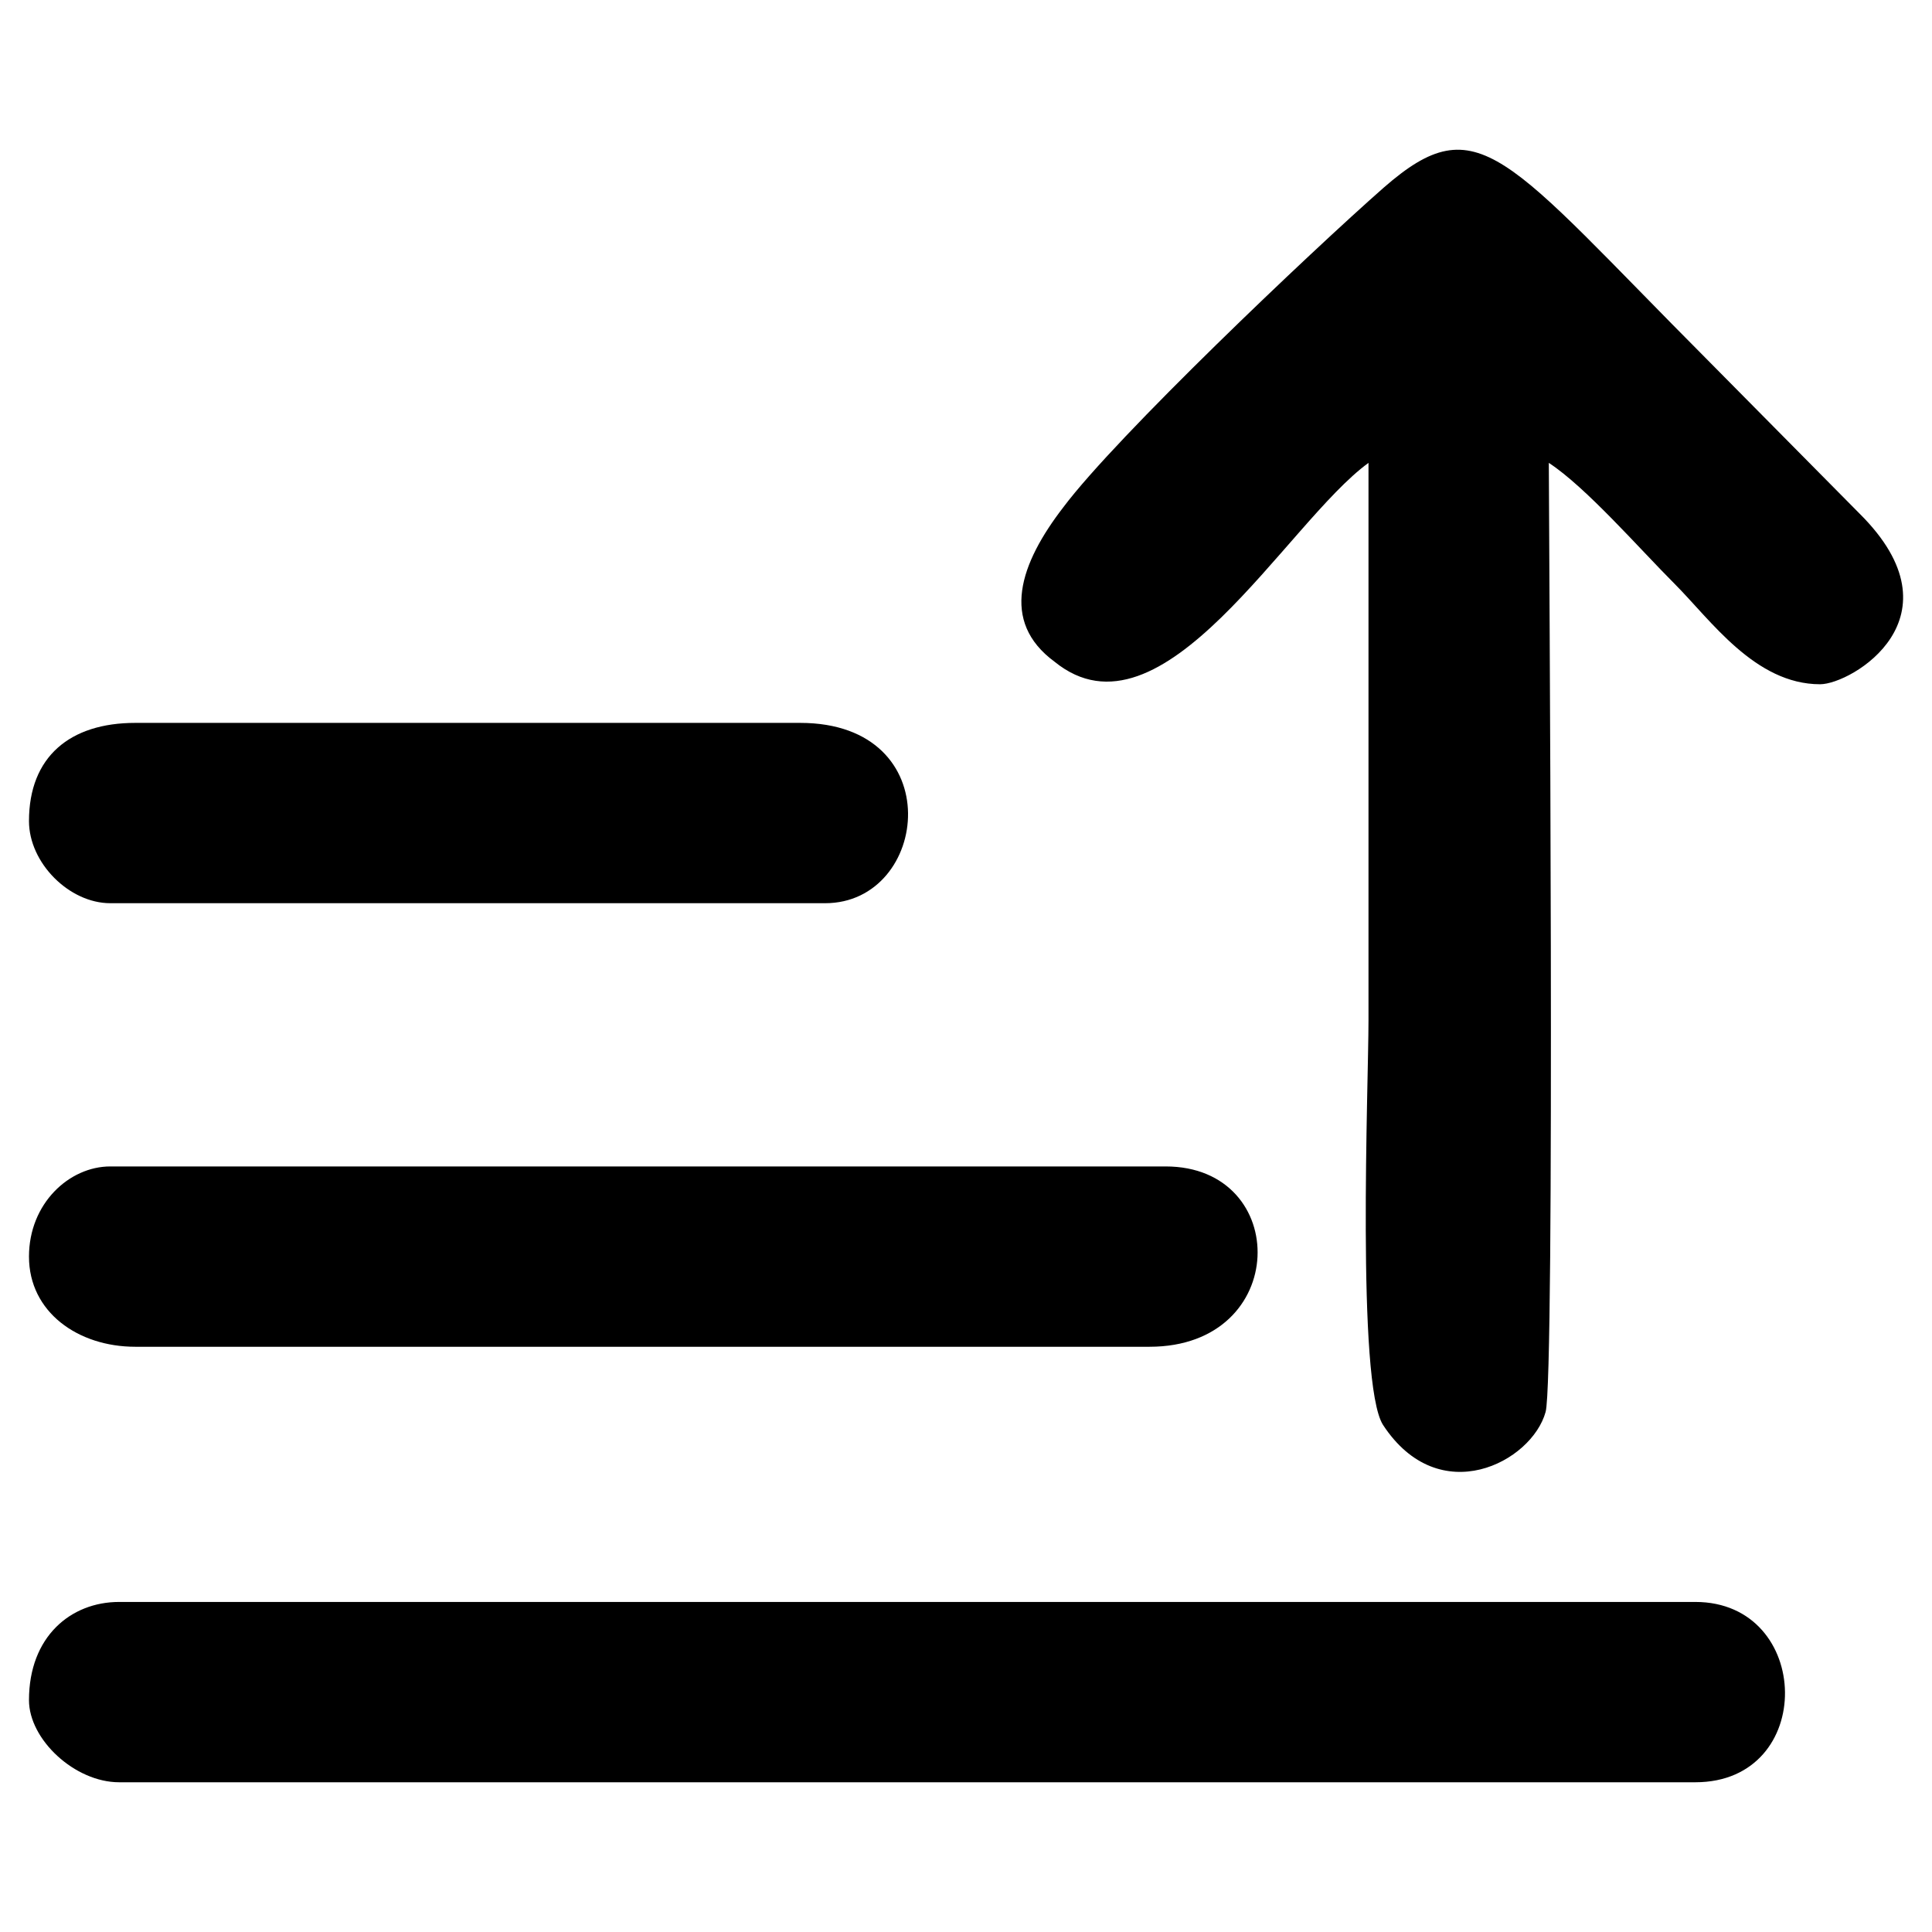 <?xml version="1.0" encoding="UTF-8"?>
<!DOCTYPE svg PUBLIC "-//W3C//DTD SVG 1.1//EN" "http://www.w3.org/Graphics/SVG/1.1/DTD/svg11.dtd">
<!-- Creator: CorelDRAW 2020 (64-Bit) -->
<svg xmlns="http://www.w3.org/2000/svg" xml:space="preserve" width="24px" height="24px" version="1.1" shape-rendering="geometricPrecision" text-rendering="geometricPrecision" image-rendering="optimizeQuality" fill-rule="evenodd" clip-rule="evenodd"
viewBox="0 0 2400000 2400000"
 xmlns:xlink="http://www.w3.org/1999/xlink"
 xmlns:xodm="http://www.corel.com/coreldraw/odm/2003">
 <g id="Layer_x0020_1">
  <path fill="black" d="M1700000 575000c-102000,74000 -256000,356000 -390000,247000 -68000,-50000 -43000,-122000 11000,-192000 66000,-88000 307000,-317000 398000,-397000 118000,-103000 150000,-39000 403000,215000l188000 190000c130000,129000 -10000,212000 -49000,212000 -81000,0 -136000,-80000 -181000,-125000 -43000,-43000 -110000,-120000 -156000,-150000 0,68000 8000,1138000 -4000,1179000 -17000,62000 -132000,123000 -202000,16000 -33000,-52000 -18000,-424000 -18000,-502000 0,-231000 0,-462000 0,-693000zm-1664000 986000c0,-66000 50000,-112000 101000,-112000l1311000 0c156000,0 155000,224000 -20000,224000l-1260000 0c-71000,0 -132000,-43000 -132000,-112000l0 0zm0 -541000c0,-80000 51000,-122000 132000,-122000l826000 0c186000,0 161000,224000 31000,224000l-888000 0c-51000,0 -101000,-50000 -101000,-102000zm0 1092000c0,-79000 52000,-122000 112000,-122000l1958000 0c146000,0 151000,224000 0,224000l-1958000 0c-55000,0 -112000,-53000 -112000,-102000z"/>
 </g>
</svg>
